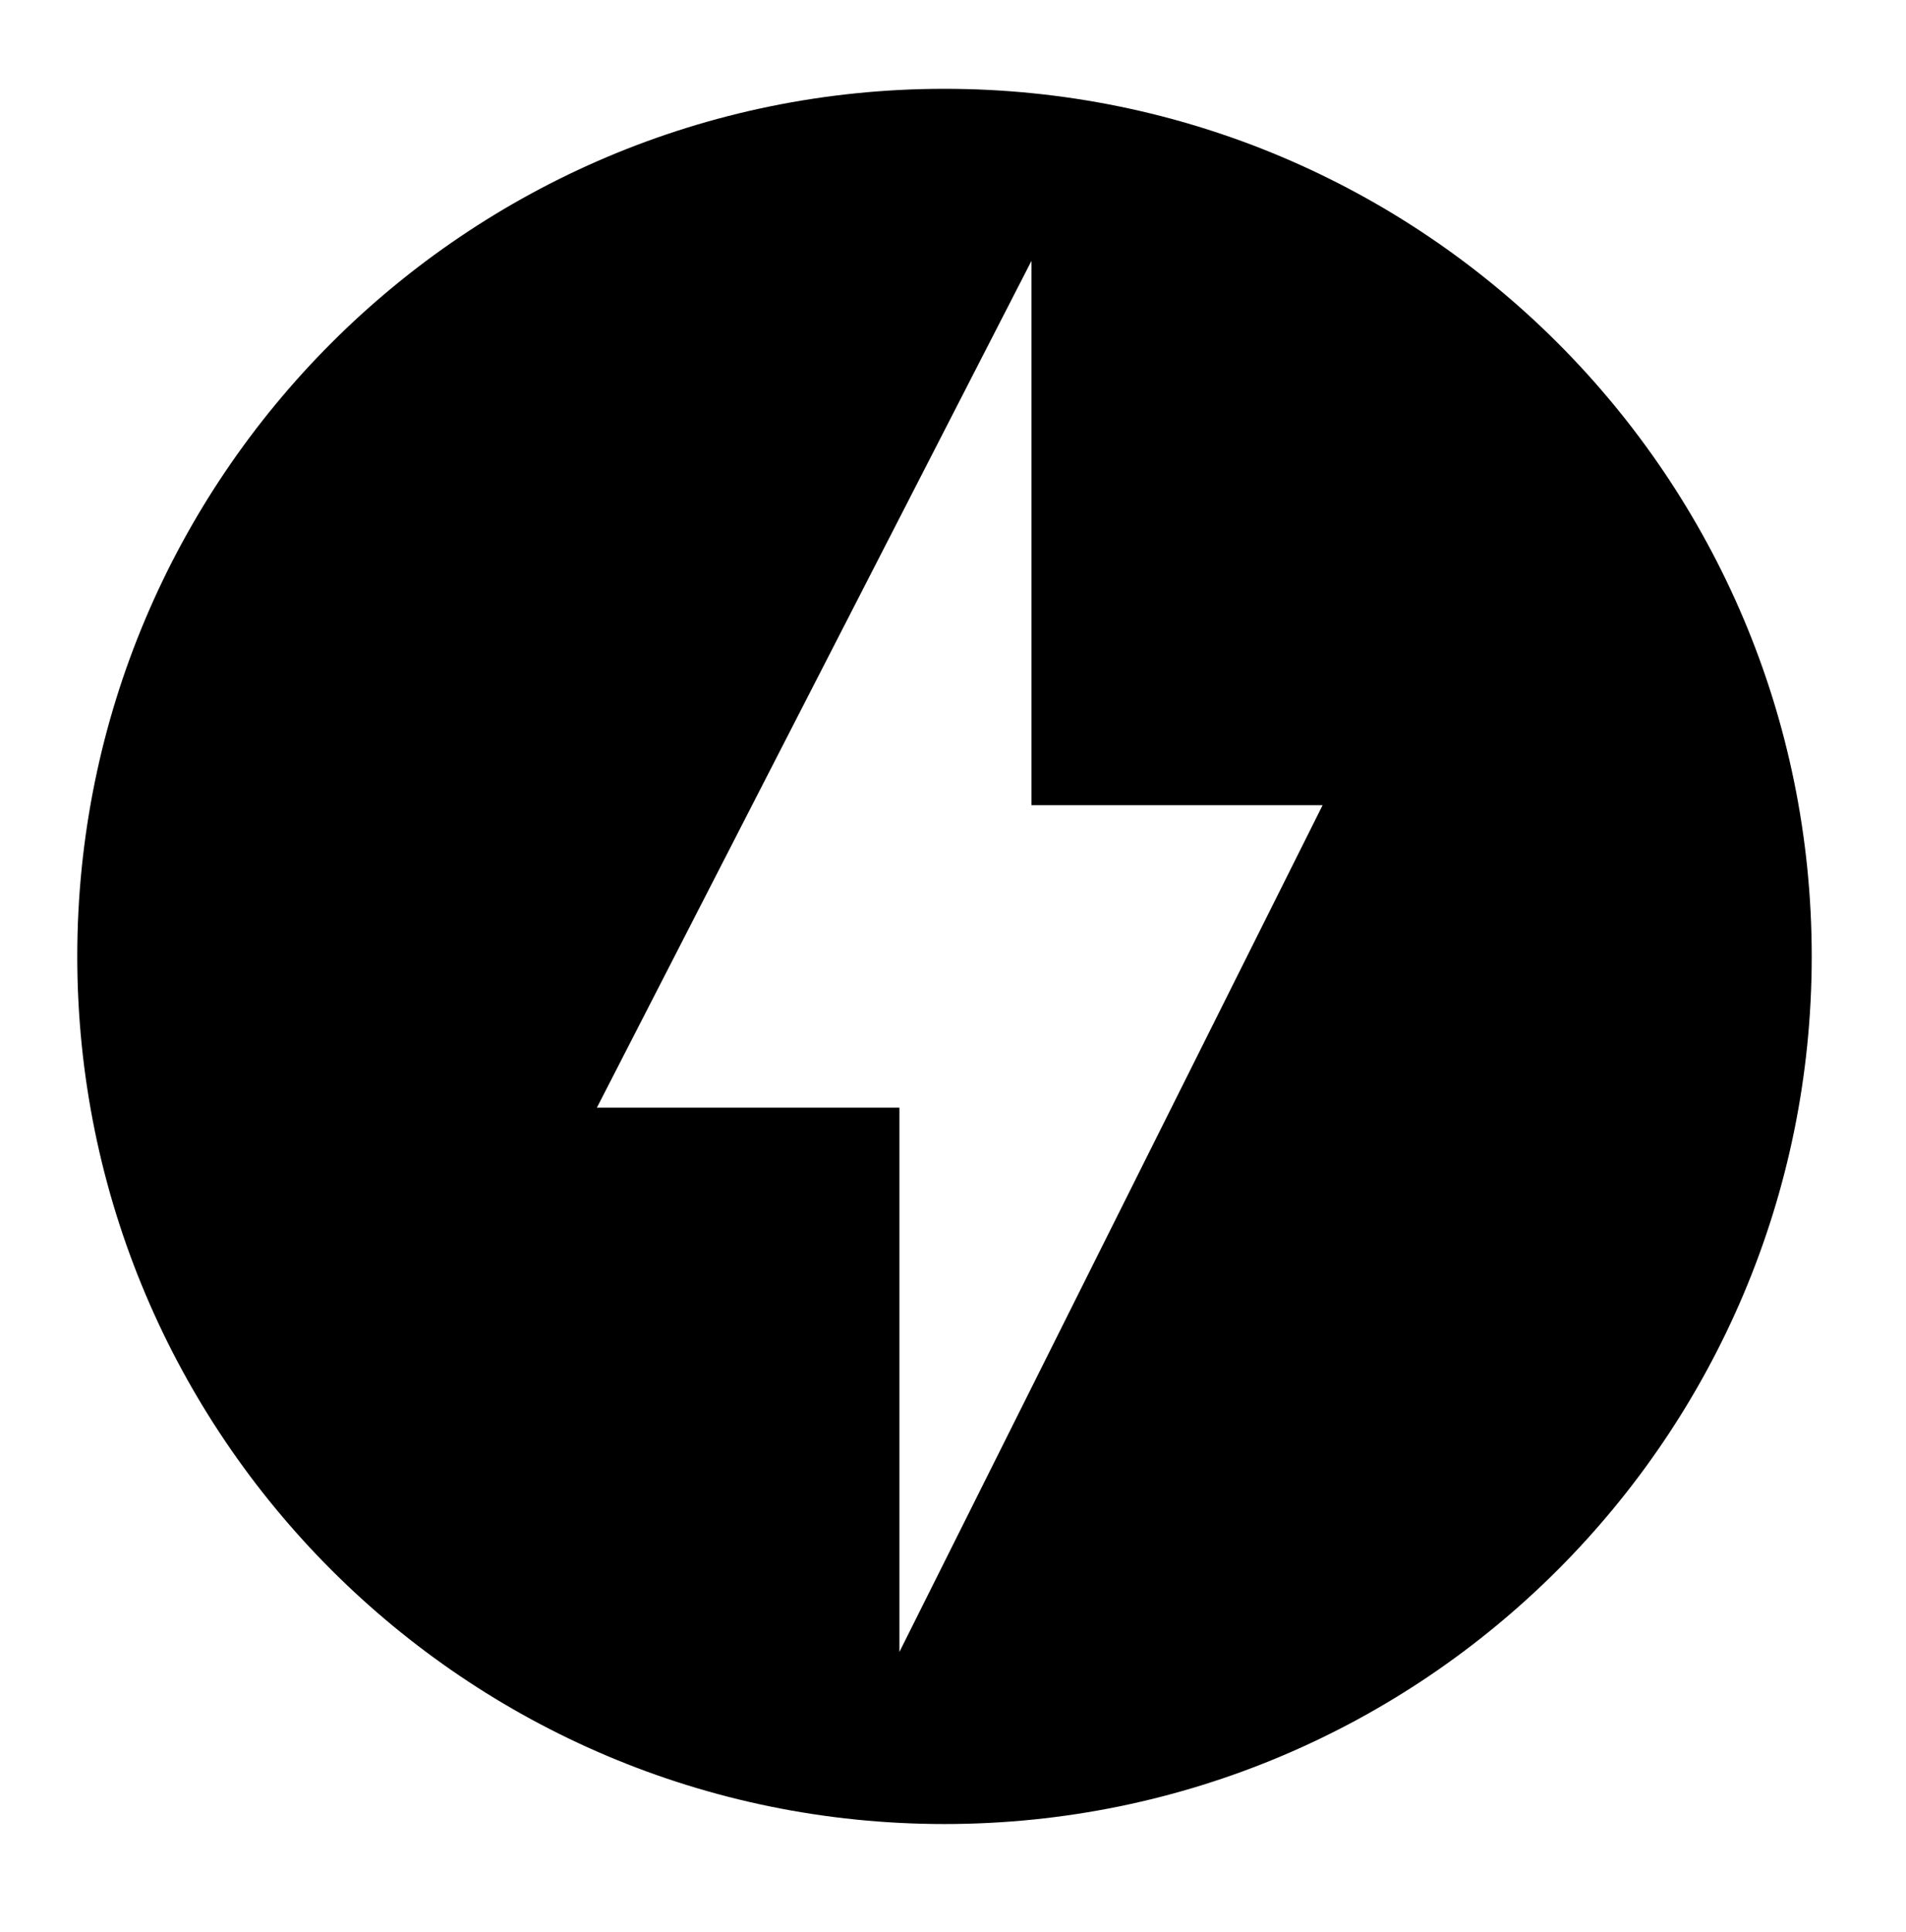 <svg xmlns="http://www.w3.org/2000/svg" width="76" height="77" viewBox="0 0 76 77" fill="none"><path d="M37.661 3.54C18.57 3.54 3.081 19.029 3.081 38.12C3.081 57.217 18.57 72.7 37.661 72.7C56.755 72.7 72.241 57.217 72.241 38.12C72.241 19.029 56.758 3.54 37.661 3.54ZM35.863 65.842V44.148H23.8L41.128 10.398V32.092H52.738L35.863 65.842Z" fill="black"></path></svg>
